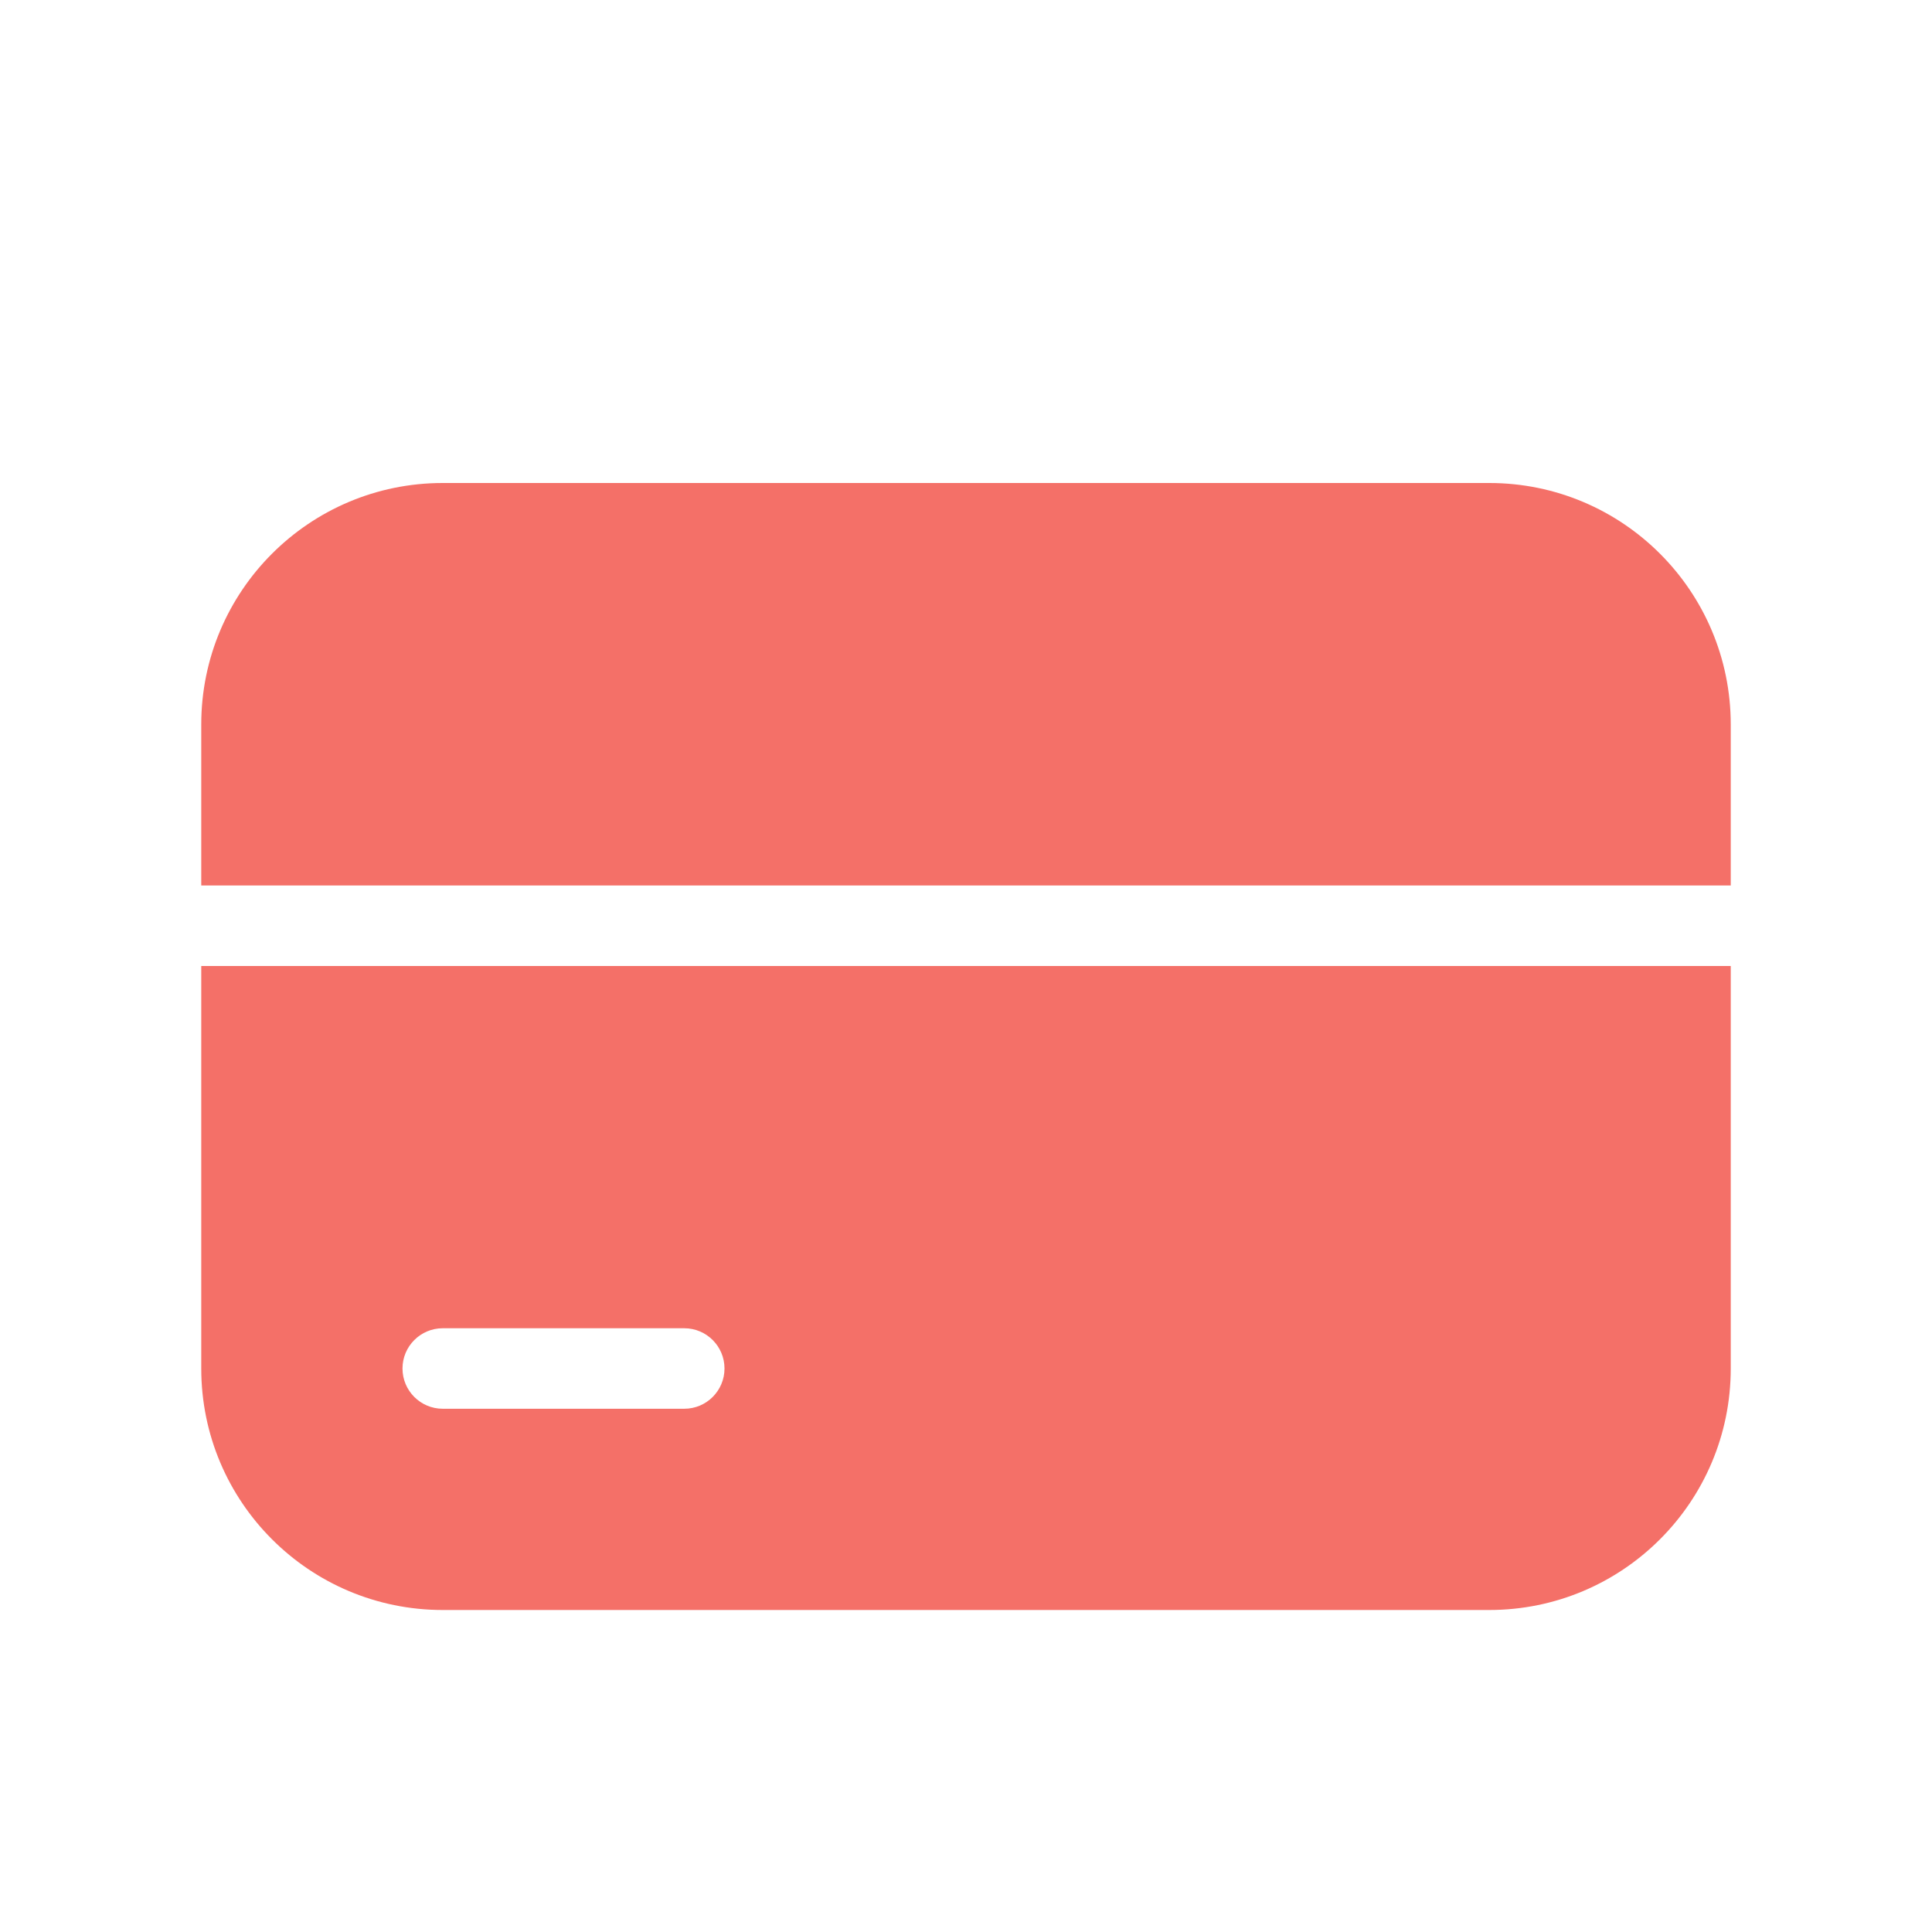 <svg width="24" height="24" viewBox="0 0 24 24" fill="none" xmlns="http://www.w3.org/2000/svg">
<path fill-rule="evenodd" clip-rule="evenodd" d="M2.5 17V12H21.5V17C21.5 18.657 20.157 20 18.5 20H5.5C3.843 20 2.5 18.657 2.5 17ZM5.5 16.5C5.224 16.5 5 16.724 5 17C5 17.276 5.224 17.5 5.5 17.5H8.5C8.776 17.5 9 17.276 9 17C9 16.724 8.776 16.5 8.5 16.5H5.5Z" fill="#F47068"/>
<path d="M2.5 9C2.5 7.343 3.843 6 5.5 6H18.5C20.157 6 21.5 7.343 21.5 9V11H2.5V9Z" fill="#F47068"/>
</svg>
